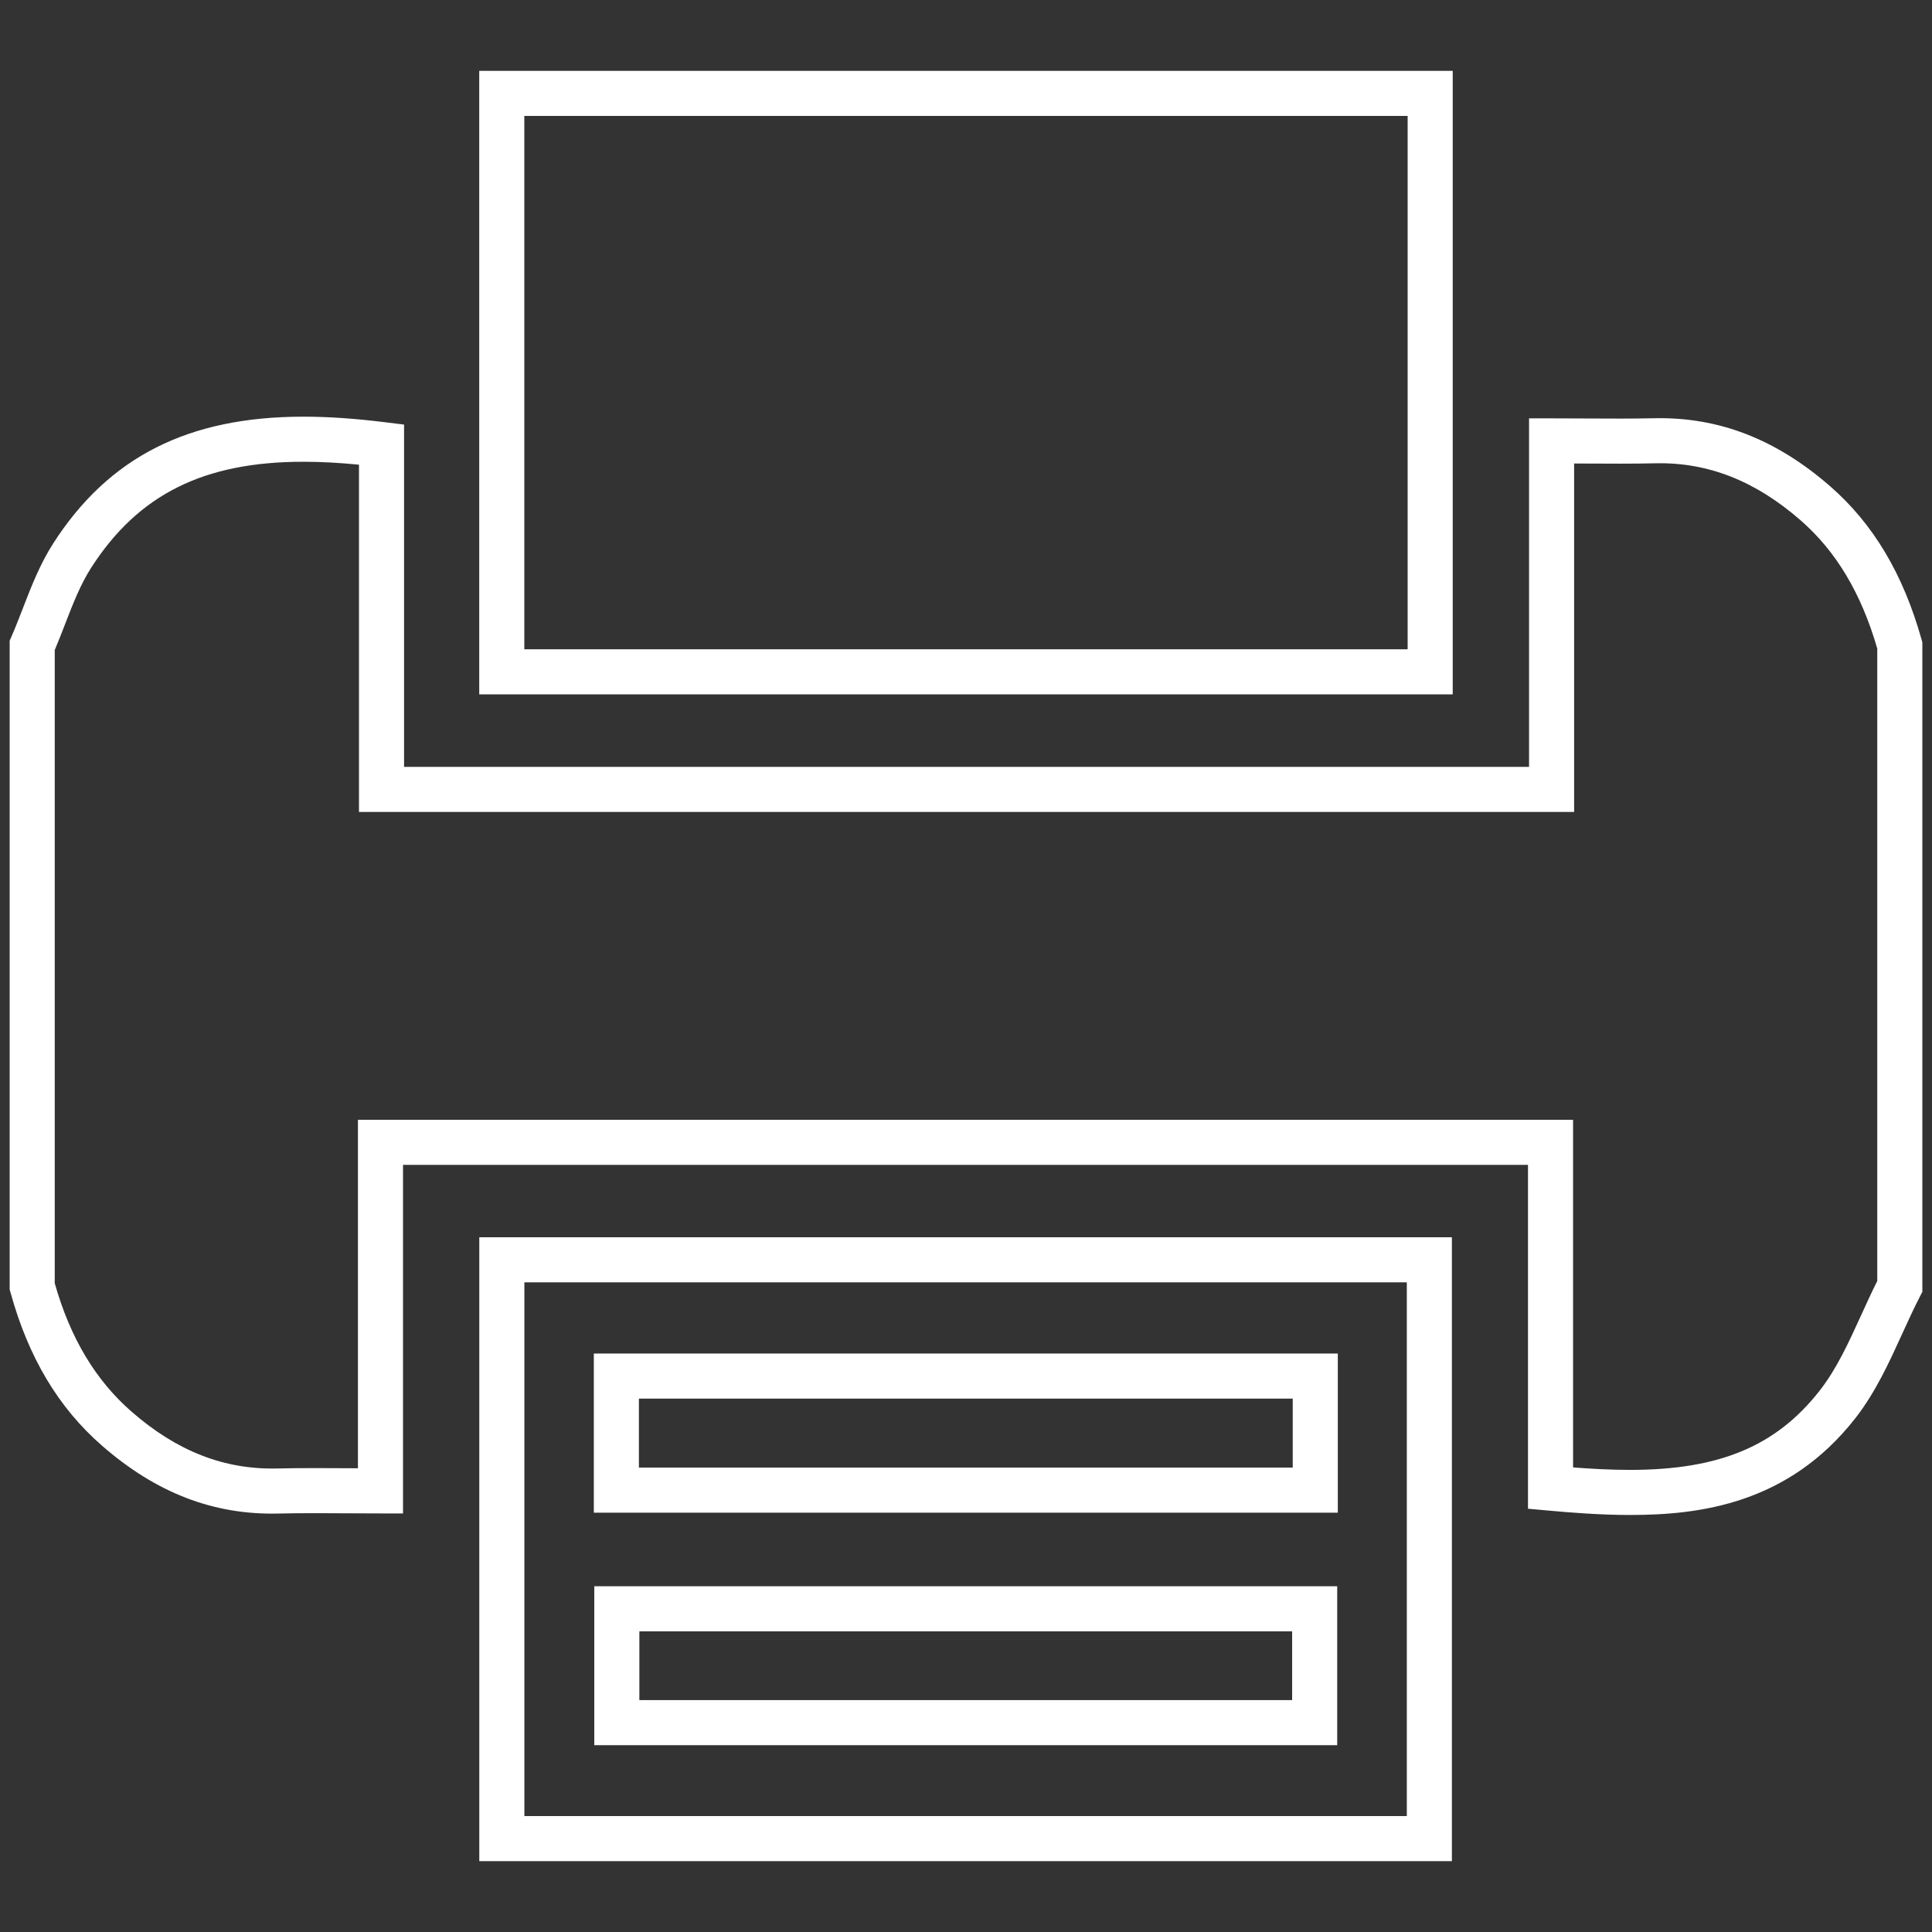 <?xml version="1.0" encoding="utf-8"?>
<!-- Generator: Adobe Illustrator 16.0.3, SVG Export Plug-In . SVG Version: 6.00 Build 0)  -->
<!DOCTYPE svg PUBLIC "-//W3C//DTD SVG 1.1//EN" "http://www.w3.org/Graphics/SVG/1.1/DTD/svg11.dtd">
<svg version="1.1" id="Layer_1" xmlns="http://www.w3.org/2000/svg" xmlns:xlink="http://www.w3.org/1999/xlink" x="0px" y="0px"
	 width="300px" height="300px" viewBox="0 0 300 300" enable-background="new 0 0 300 300" xml:space="preserve">
<rect x="0" y="0" width="300" height="300" fill="#333333" stroke="none"/>
<g>
	<g>
		<path fill="#FFFFFF" d="M253.103,235.245c-4.563,0-9.159-0.365-12.653-0.683l-3.184-0.289v-53.39H62.581v54.121h-3.5
			c-1.829,0-3.597-0.01-5.324-0.02c-1.635-0.009-3.232-0.019-4.809-0.019c-2.236,0-4.075,0.019-5.785,0.059
			c-10.038,0.225-18.925-3.217-27.321-10.537c-6.781-5.915-11.431-13.703-14.216-23.812L1.5,200.221V99.491l0.292-0.669
			c0.613-1.407,1.169-2.842,1.757-4.361c1.314-3.395,2.673-6.906,4.733-10.108c8.622-13.407,20.961-19.652,38.832-19.652
			c3.809,0,7.916,0.277,12.555,0.849l3.073,0.378v53.154H237.43v-54.12h3.5c1.835,0,3.608,0.01,5.341,0.019
			c3.657,0.02,7.123,0.04,10.587-0.038c9.988-0.221,18.896,3.226,27.31,10.548c6.692,5.826,11.338,13.606,14.202,23.783l0.131,0.465
			v100.857l-0.389,0.755c-0.955,1.853-1.821,3.753-2.739,5.764c-2.044,4.48-4.157,9.113-7.288,13.117
			C277.679,233.538,263.923,235.245,253.103,235.245z M244.266,227.86c2.729,0.21,5.811,0.385,8.837,0.385
			c13.899,0,22.712-3.687,29.468-12.326c2.62-3.351,4.473-7.411,6.434-11.71c0.795-1.744,1.614-3.54,2.496-5.3v-98.198
			c-2.49-8.597-6.395-15.123-11.929-19.941c-7.045-6.131-14.399-9.017-22.558-8.83c-3.527,0.079-7.056,0.06-10.781,0.04
			c-0.596-0.003-1.196-0.007-1.803-0.009v54.11H55.742V72.156c-3.116-0.306-5.96-0.455-8.628-0.455
			c-15.473,0-25.633,5.07-32.945,16.438c-1.676,2.605-2.85,5.638-4.092,8.848c-0.502,1.297-1.019,2.631-1.577,3.953v98.326
			c2.42,8.521,6.33,15.05,11.943,19.946c7.024,6.125,14.355,8.997,22.558,8.814c1.765-0.041,3.655-0.061,5.947-0.061
			c1.589,0,3.2,0.01,4.848,0.019c0.59,0.003,1.185,0.007,1.785,0.01v-54.111h188.685V227.86z"/>
	</g>
	<g>
		<path fill="#FFFFFF" d="M225.449,288.999H74.425v-96.877h151.024V288.999z M81.425,281.999h137.024v-82.877H81.425V281.999z
			 M207.642,270.989H92.28v-24.676h115.361V270.989z M99.28,263.989h101.361v-10.676H99.28V263.989z M207.734,234.89H92.21v-24.715
			h115.524V234.89z M99.21,227.89h101.524v-10.715H99.21V227.89z"/>
	</g>
	<g>
		<path fill="#FFFFFF" d="M225.578,107.821H74.416v-96.82h151.162V107.821z M81.416,100.821h137.162v-82.82H81.416V100.821z"/>
	</g>
</g>
</svg>
